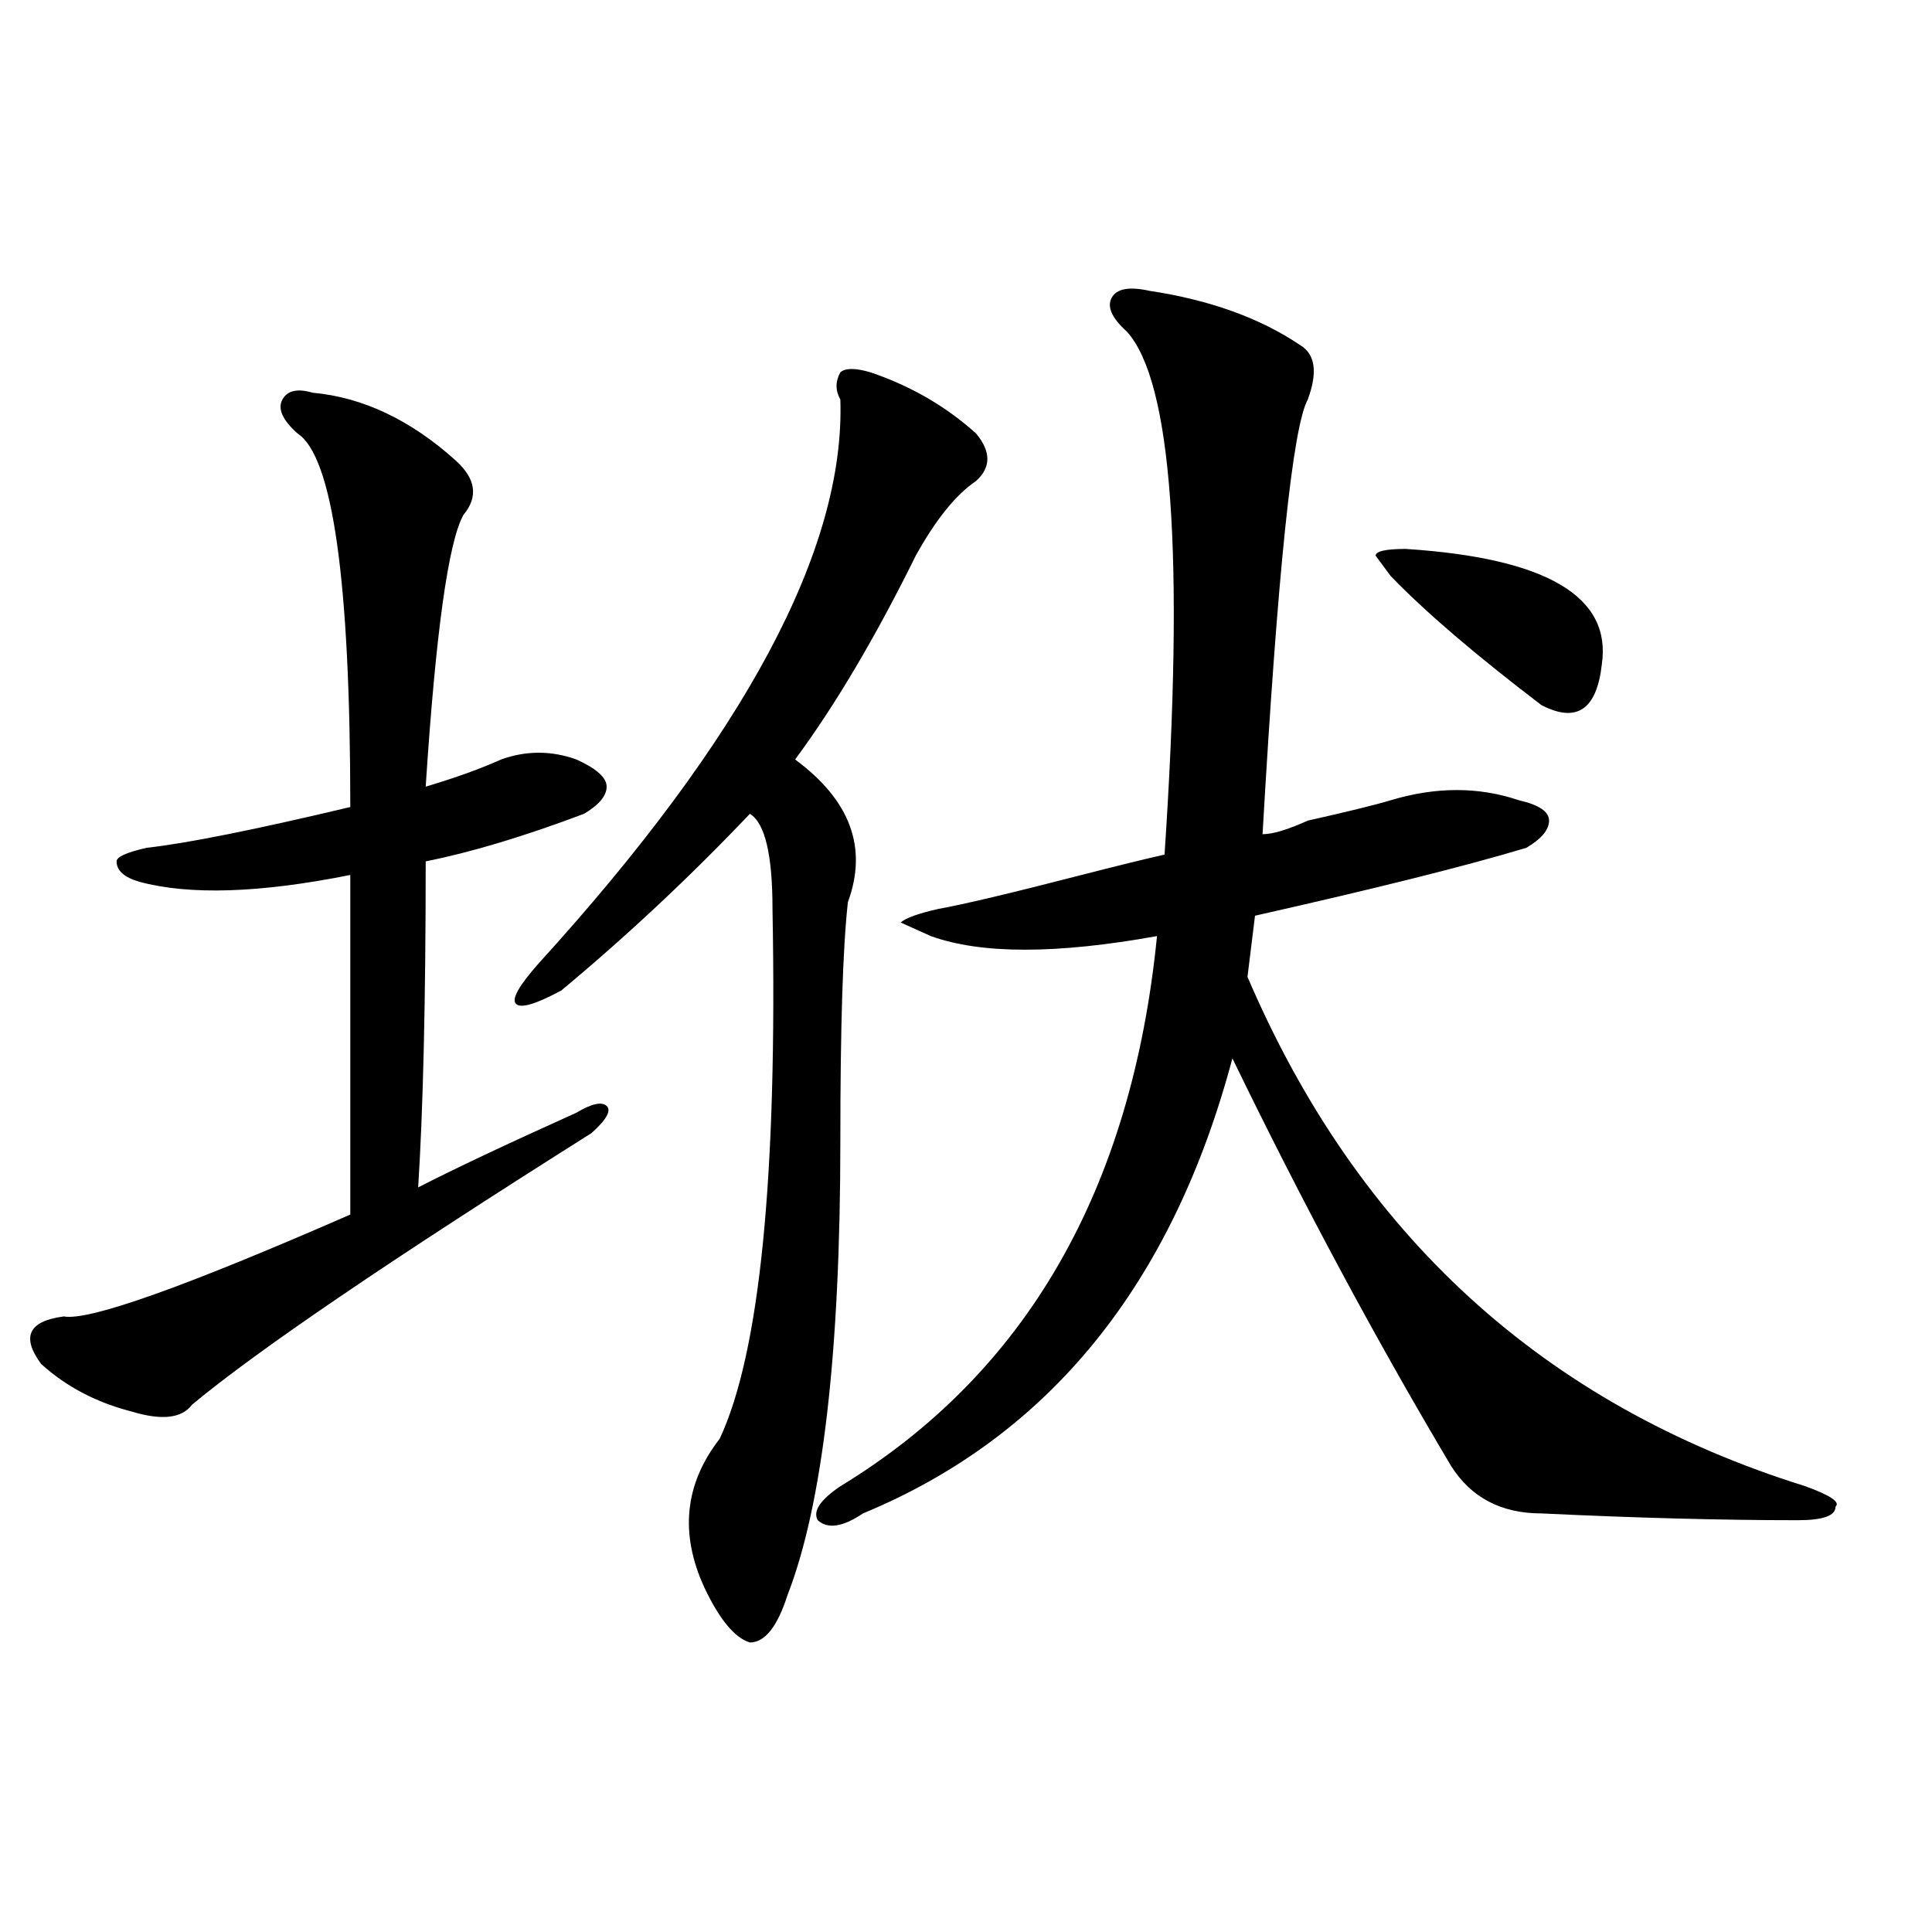 <?xml version="1.0" encoding="utf-8"?>
<!-- Generator: Adobe Illustrator 16.0.0, SVG Export Plug-In . SVG Version: 6.00 Build 0)  -->
<!DOCTYPE svg PUBLIC "-//W3C//DTD SVG 1.1//EN" "http://www.w3.org/Graphics/SVG/1.1/DTD/svg11.dtd">
<svg version="1.1" id="图层_1" xmlns="http://www.w3.org/2000/svg" xmlns:xlink="http://www.w3.org/1999/xlink" x="0px" y="0px"
	 width="1000px" height="1000px" viewBox="0 0 1000 1000" enable-background="new 0 0 1000 1000" xml:space="preserve">
<path d="M161.801,203.266c25.975,2.362,50.73,14.063,74.145,35.156c10.365,9.394,11.707,18.786,3.902,28.125
	c-7.805,14.063-14.329,60.975-19.512,140.625c15.609-4.669,28.597-9.338,39.023-14.063c12.987-4.669,25.975-4.669,39.023,0
	c10.365,4.725,15.609,9.394,15.609,14.063c0,4.725-3.902,9.394-11.707,14.063c-31.219,11.756-58.535,19.94-81.949,24.609
	c0,72.675-1.342,128.925-3.902,168.75c18.17-9.338,45.486-22.247,81.949-38.672c7.805-4.669,12.987-5.822,15.609-3.516
	c2.561,2.362,0,7.031-7.805,14.063c-104.083,65.644-173.045,112.5-206.824,140.625c-5.244,7.031-15.609,8.24-31.219,3.516
	C49.913,725.94,34.304,717.756,21.316,706c-10.427-14.063-6.524-22.247,11.707-24.609c12.987,2.362,62.438-15.216,148.289-52.734
	c0-63.281,0-121.838,0-175.781c-46.828,9.394-83.291,10.547-109.266,3.516c-7.805-2.307-11.707-5.822-11.707-10.547
	c0-2.307,5.183-4.669,15.609-7.031c20.792-2.307,55.913-9.338,105.363-21.094c0-117.169-9.146-181.604-27.316-193.359
	c-7.805-7.031-10.427-12.854-7.805-17.578C148.752,202.112,153.996,200.958,161.801,203.266z M364.723,822.016
	c-13.049-28.125-10.427-53.888,7.805-77.344c20.792-44.494,29.877-135.9,27.316-274.219c0-28.125-3.902-44.494-11.707-49.219
	c-31.219,32.85-63.779,63.281-97.559,91.406c-13.049,7.031-20.854,9.394-23.414,7.031c-2.622-2.307,1.28-9.338,11.707-21.094
	c106.644-117.169,158.654-214.453,156.094-291.797c-2.622-4.669-2.622-9.339,0-14.063c2.561-2.308,7.805-2.308,15.609,0
	c20.792,7.031,39.023,17.578,54.633,31.641c7.805,9.394,7.805,17.578,0,24.609c-10.427,7.031-20.854,19.94-31.219,38.672
	c-20.854,42.188-41.646,77.344-62.438,105.469c28.597,21.094,37.682,45.703,27.316,73.828c-2.622,23.456-3.902,64.49-3.902,123.047
	c0,110.193-9.146,188.69-27.316,235.547c-5.244,16.369-11.707,24.609-19.512,24.609
	C380.332,847.778,372.527,838.385,364.723,822.016z M594.961,150.531c31.219,4.724,57.193,14.063,78.047,28.125
	c7.805,4.724,9.085,14.063,3.902,28.125c-7.805,14.063-15.609,89.1-23.414,225c5.183,0,12.987-2.307,23.414-7.031
	c20.792-4.669,35.121-8.185,42.926-10.547c23.414-7.031,45.486-7.031,66.34,0c10.365,2.362,15.609,5.878,15.609,10.547
	c0,4.725-3.902,9.394-11.707,14.063c-31.219,9.394-78.047,21.094-140.484,35.156l-3.902,31.641
	c57.193,133.594,153.472,221.484,288.773,263.672c12.987,4.725,18.17,8.24,15.609,10.547c0,4.725-6.524,7.031-19.512,7.031
	c-39.023,0-83.291-1.153-132.68-3.516c-20.854,0-36.463-8.185-46.828-24.609c-39.023-65.588-76.767-135.9-113.168-210.938
	c-31.219,117.225-94.998,195.722-191.215,235.547c-10.427,7.031-18.231,8.24-23.414,3.516c-2.622-4.669,1.28-10.547,11.707-17.578
	c96.217-58.557,150.85-153.479,163.898-284.766c-52.072,9.394-91.096,9.394-117.07,0l-15.609-7.031
	c2.561-2.307,9.085-4.669,19.512-7.031c12.987-2.307,37.682-8.185,74.145-17.578c18.17-4.669,32.499-8.185,42.926-10.547
	c10.365-154.688,3.902-244.886-19.512-270.703c-7.805-7.031-10.427-12.854-7.805-17.578
	C578.01,149.378,584.534,148.224,594.961,150.531z M719.836,298.188l-7.805-10.547c0-2.307,5.183-3.516,15.609-3.516
	c72.803,4.725,106.644,24.609,101.461,59.766c-2.622,23.456-13.049,30.487-31.219,21.094
	C764.042,339.222,738.006,316.975,719.836,298.188z"/>
</svg>
